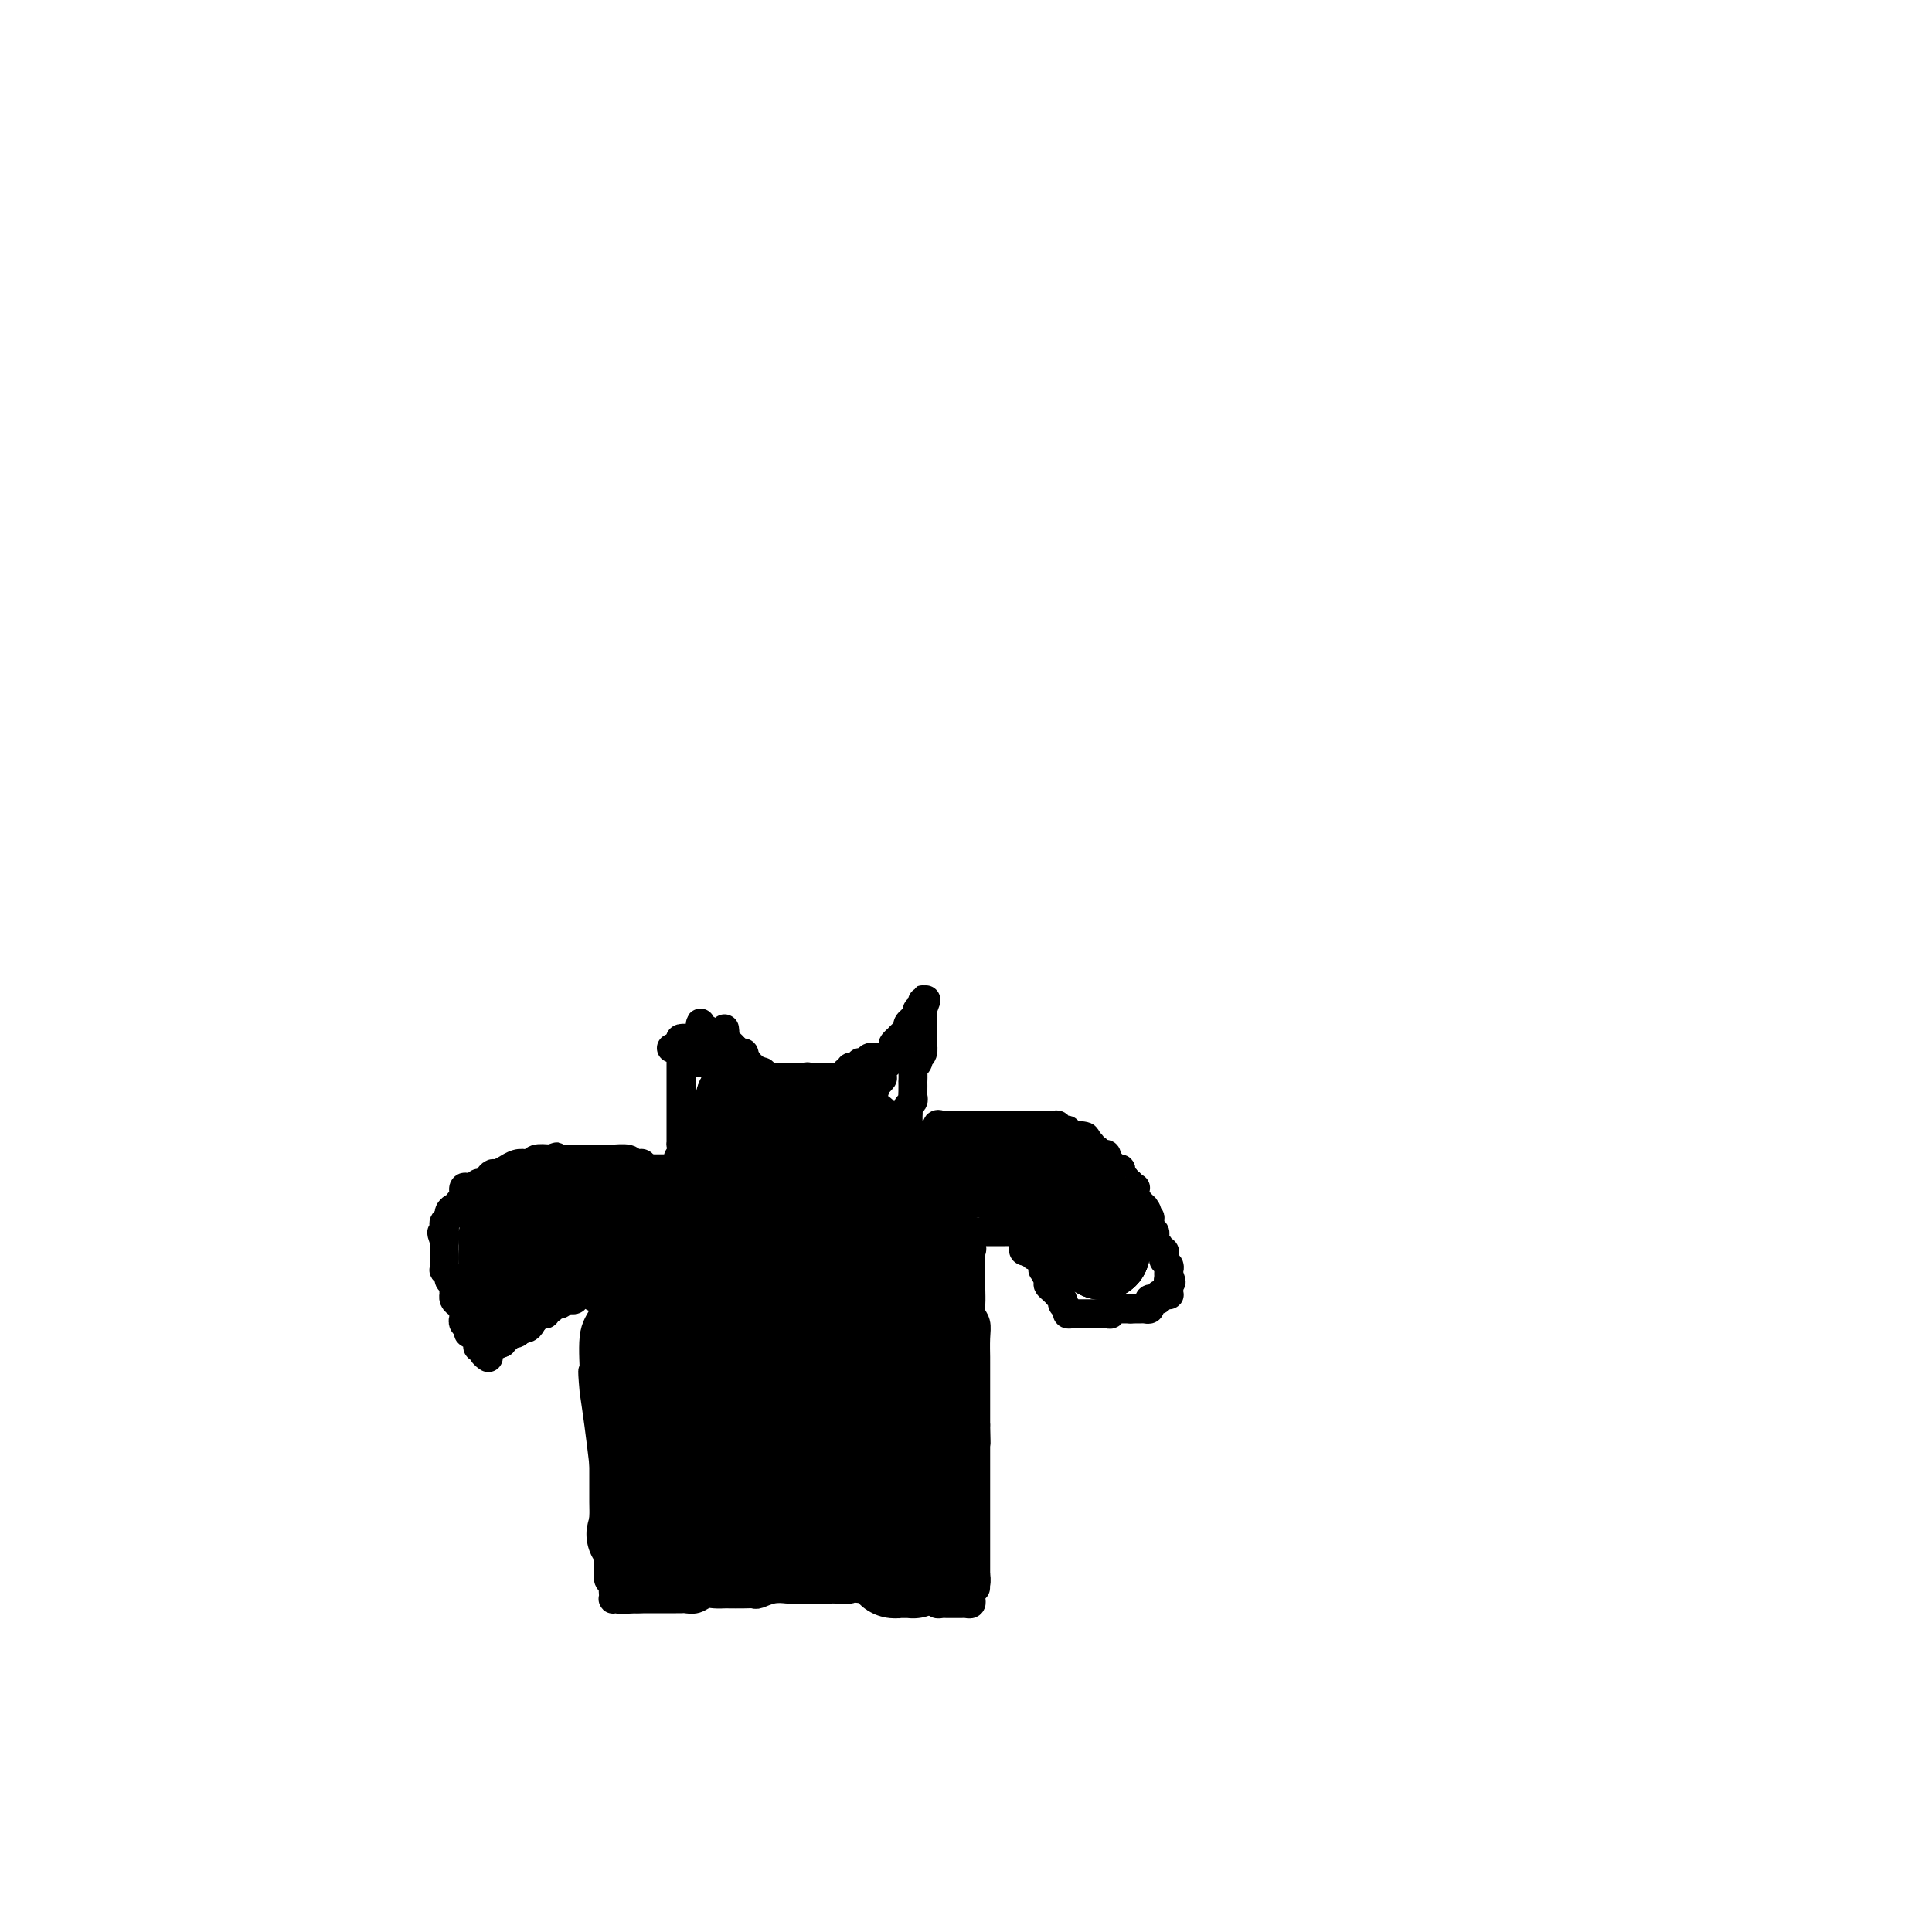 <svg viewBox='0 0 400 400' version='1.1' xmlns='http://www.w3.org/2000/svg' xmlns:xlink='http://www.w3.org/1999/xlink'><g fill='none' stroke='#000000' stroke-width='6' stroke-linecap='round' stroke-linejoin='round'><path d='M150,213c0.055,0.355 0.110,0.710 0,1c-0.110,0.290 -0.385,0.514 0,1c0.385,0.486 1.431,1.234 2,2c0.569,0.766 0.661,1.551 1,2c0.339,0.449 0.925,0.562 1,1c0.075,0.438 -0.361,1.200 0,2c0.361,0.800 1.520,1.639 2,2c0.480,0.361 0.280,0.246 1,1c0.720,0.754 2.360,2.377 4,4'/><path d='M161,229c1.945,2.637 1.309,1.228 1,1c-0.309,-0.228 -0.290,0.723 0,1c0.290,0.277 0.851,-0.122 1,0c0.149,0.122 -0.114,0.765 0,1c0.114,0.235 0.604,0.063 1,0c0.396,-0.063 0.698,-0.017 1,0c0.302,0.017 0.605,0.005 1,0c0.395,-0.005 0.883,-0.001 1,0c0.117,0.001 -0.136,0.000 0,0c0.136,-0.000 0.663,0.001 1,0c0.337,-0.001 0.486,-0.003 1,0c0.514,0.003 1.395,0.011 2,0c0.605,-0.011 0.935,-0.040 1,0c0.065,0.040 -0.136,0.150 0,0c0.136,-0.150 0.610,-0.561 1,-1c0.390,-0.439 0.696,-0.906 1,-1c0.304,-0.094 0.607,0.185 1,0c0.393,-0.185 0.875,-0.833 1,-1c0.125,-0.167 -0.106,0.149 0,0c0.106,-0.149 0.549,-0.762 1,-1c0.451,-0.238 0.908,-0.103 1,0c0.092,0.103 -0.182,0.172 0,0c0.182,-0.172 0.819,-0.586 1,-1c0.181,-0.414 -0.095,-0.828 0,-1c0.095,-0.172 0.561,-0.102 1,0c0.439,0.102 0.853,0.237 1,0c0.147,-0.237 0.029,-0.847 0,-1c-0.029,-0.153 0.031,0.151 0,0c-0.031,-0.151 -0.152,-0.757 0,-1c0.152,-0.243 0.576,-0.121 1,0'/><path d='M182,224c1.504,-1.354 0.263,-0.739 0,-1c-0.263,-0.261 0.452,-1.397 1,-2c0.548,-0.603 0.930,-0.672 1,-1c0.070,-0.328 -0.174,-0.915 0,-1c0.174,-0.085 0.764,0.332 1,0c0.236,-0.332 0.119,-1.412 0,-2c-0.119,-0.588 -0.238,-0.682 0,-1c0.238,-0.318 0.833,-0.858 1,-1c0.167,-0.142 -0.095,0.116 0,0c0.095,-0.116 0.546,-0.606 1,-1c0.454,-0.394 0.910,-0.693 1,-1c0.090,-0.307 -0.186,-0.621 0,-1c0.186,-0.379 0.833,-0.824 1,-1c0.167,-0.176 -0.148,-0.085 0,0c0.148,0.085 0.758,0.164 1,0c0.242,-0.164 0.118,-0.570 0,-1c-0.118,-0.430 -0.228,-0.883 0,-1c0.228,-0.117 0.793,0.103 1,0c0.207,-0.103 0.056,-0.528 0,-1c-0.056,-0.472 -0.016,-0.992 0,-1c0.016,-0.008 0.008,0.496 0,1'/><path d='M191,208c1.392,-2.297 0.373,-0.038 0,1c-0.373,1.038 -0.100,0.855 0,1c0.100,0.145 0.027,0.617 0,1c-0.027,0.383 -0.007,0.676 0,1c0.007,0.324 0.002,0.677 0,1c-0.002,0.323 0.001,0.615 0,1c-0.001,0.385 -0.004,0.864 0,1c0.004,0.136 0.015,-0.069 0,0c-0.015,0.069 -0.056,0.414 0,1c0.056,0.586 0.207,1.414 0,2c-0.207,0.586 -0.774,0.929 -1,1c-0.226,0.071 -0.113,-0.131 0,0c0.113,0.131 0.226,0.593 0,1c-0.226,0.407 -0.793,0.757 -1,1c-0.207,0.243 -0.056,0.380 0,1c0.056,0.620 0.016,1.724 0,2c-0.016,0.276 -0.008,-0.277 0,0c0.008,0.277 0.016,1.384 0,2c-0.016,0.616 -0.057,0.743 0,1c0.057,0.257 0.211,0.646 0,1c-0.211,0.354 -0.789,0.673 -1,1c-0.211,0.327 -0.057,0.660 0,1c0.057,0.340 0.015,0.685 0,1c-0.015,0.315 -0.004,0.600 0,1c0.004,0.400 0.001,0.915 0,1c-0.001,0.085 -0.000,-0.262 0,0c0.000,0.262 0.000,1.131 0,2'/><path d='M188,235c-0.464,4.337 -0.124,1.680 0,1c0.124,-0.680 0.033,0.617 0,1c-0.033,0.383 -0.009,-0.149 0,0c0.009,0.149 0.002,0.978 0,1c-0.002,0.022 0.002,-0.765 0,-1c-0.002,-0.235 -0.011,0.081 0,0c0.011,-0.081 0.041,-0.560 0,-1c-0.041,-0.440 -0.155,-0.840 0,-1c0.155,-0.160 0.577,-0.080 1,0'/><path d='M189,235c0.396,-0.463 0.884,-0.122 1,0c0.116,0.122 -0.142,0.025 0,0c0.142,-0.025 0.682,0.021 1,0c0.318,-0.021 0.414,-0.111 1,0c0.586,0.111 1.662,0.422 2,0c0.338,-0.422 -0.063,-1.577 0,-2c0.063,-0.423 0.590,-0.113 1,0c0.410,0.113 0.704,0.030 1,0c0.296,-0.030 0.594,-0.008 1,0c0.406,0.008 0.922,0.002 1,0c0.078,-0.002 -0.280,-0.001 0,0c0.280,0.001 1.197,0.000 2,0c0.803,-0.000 1.492,-0.000 2,0c0.508,0.000 0.835,0.000 1,0c0.165,-0.000 0.166,-0.000 1,0c0.834,0.000 2.500,0.000 3,0c0.500,-0.000 -0.165,0.000 0,0c0.165,-0.000 1.161,-0.000 2,0c0.839,0.000 1.521,0.000 2,0c0.479,-0.000 0.753,-0.000 1,0c0.247,0.000 0.465,0.000 1,0c0.535,-0.000 1.386,-0.001 2,0c0.614,0.001 0.990,0.004 1,0c0.010,-0.004 -0.347,-0.016 0,0c0.347,0.016 1.399,0.061 2,0c0.601,-0.061 0.752,-0.226 1,0c0.248,0.226 0.592,0.844 1,1c0.408,0.156 0.879,-0.150 1,0c0.121,0.150 -0.108,0.757 0,1c0.108,0.243 0.554,0.121 1,0'/><path d='M222,235c5.211,0.242 1.740,0.848 1,1c-0.740,0.152 1.251,-0.151 2,0c0.749,0.151 0.256,0.757 0,1c-0.256,0.243 -0.276,0.122 0,0c0.276,-0.122 0.848,-0.244 1,0c0.152,0.244 -0.117,0.853 0,1c0.117,0.147 0.619,-0.167 1,0c0.381,0.167 0.642,0.815 1,1c0.358,0.185 0.814,-0.094 1,0c0.186,0.094 0.102,0.560 0,1c-0.102,0.440 -0.221,0.854 0,1c0.221,0.146 0.781,0.024 1,0c0.219,-0.024 0.098,0.049 0,0c-0.098,-0.049 -0.171,-0.219 0,0c0.171,0.219 0.586,0.828 1,1c0.414,0.172 0.828,-0.094 1,0c0.172,0.094 0.103,0.546 0,1c-0.103,0.454 -0.239,0.910 0,1c0.239,0.090 0.852,-0.186 1,0c0.148,0.186 -0.171,0.834 0,1c0.171,0.166 0.831,-0.149 1,0c0.169,0.149 -0.152,0.761 0,1c0.152,0.239 0.776,0.106 1,0c0.224,-0.106 0.046,-0.183 0,0c-0.046,0.183 0.039,0.626 0,1c-0.039,0.374 -0.203,0.678 0,1c0.203,0.322 0.772,0.664 1,1c0.228,0.336 0.114,0.668 0,1'/><path d='M236,250c2.388,2.277 1.358,0.468 1,0c-0.358,-0.468 -0.043,0.404 0,1c0.043,0.596 -0.186,0.916 0,1c0.186,0.084 0.785,-0.069 1,0c0.215,0.069 0.044,0.361 0,1c-0.044,0.639 0.040,1.624 0,2c-0.040,0.376 -0.203,0.142 0,0c0.203,-0.142 0.771,-0.192 1,0c0.229,0.192 0.118,0.625 0,1c-0.118,0.375 -0.241,0.692 0,1c0.241,0.308 0.848,0.607 1,1c0.152,0.393 -0.152,0.879 0,1c0.152,0.121 0.759,-0.122 1,0c0.241,0.122 0.117,0.610 0,1c-0.117,0.390 -0.227,0.682 0,1c0.227,0.318 0.792,0.663 1,1c0.208,0.337 0.059,0.668 0,1c-0.059,0.332 -0.030,0.666 0,1'/><path d='M242,264c0.928,2.343 0.249,1.202 0,1c-0.249,-0.202 -0.070,0.535 0,1c0.070,0.465 0.029,0.660 0,1c-0.029,0.340 -0.045,0.827 0,1c0.045,0.173 0.153,0.032 0,0c-0.153,-0.032 -0.567,0.043 -1,0c-0.433,-0.043 -0.887,-0.205 -1,0c-0.113,0.205 0.114,0.777 0,1c-0.114,0.223 -0.569,0.098 -1,0c-0.431,-0.098 -0.836,-0.170 -1,0c-0.164,0.170 -0.085,0.581 0,1c0.085,0.419 0.177,0.844 0,1c-0.177,0.156 -0.622,0.042 -1,0c-0.378,-0.042 -0.689,-0.011 -1,0c-0.311,0.011 -0.622,0.003 -1,0c-0.378,-0.003 -0.822,-0.001 -1,0c-0.178,0.001 -0.089,0.000 0,0'/><path d='M234,271c-0.796,0.001 -0.787,0.004 -1,0c-0.213,-0.004 -0.647,-0.015 -1,0c-0.353,0.015 -0.623,0.057 -1,0c-0.377,-0.057 -0.860,-0.211 -1,0c-0.140,0.211 0.065,0.789 0,1c-0.065,0.211 -0.399,0.057 -1,0c-0.601,-0.057 -1.471,-0.015 -2,0c-0.529,0.015 -0.719,0.004 -1,0c-0.281,-0.004 -0.654,-0.000 -1,0c-0.346,0.000 -0.666,-0.003 -1,0c-0.334,0.003 -0.682,0.012 -1,0c-0.318,-0.012 -0.606,-0.044 -1,0c-0.394,0.044 -0.894,0.166 -1,0c-0.106,-0.166 0.183,-0.618 0,-1c-0.183,-0.382 -0.836,-0.694 -1,-1c-0.164,-0.306 0.162,-0.607 0,-1c-0.162,-0.393 -0.813,-0.877 -1,-1c-0.187,-0.123 0.090,0.117 0,0c-0.090,-0.117 -0.546,-0.591 -1,-1c-0.454,-0.409 -0.907,-0.754 -1,-1c-0.093,-0.246 0.172,-0.394 0,-1c-0.172,-0.606 -0.781,-1.669 -1,-2c-0.219,-0.331 -0.048,0.069 0,0c0.048,-0.069 -0.028,-0.606 0,-1c0.028,-0.394 0.162,-0.645 0,-1c-0.162,-0.355 -0.618,-0.816 -1,-1c-0.382,-0.184 -0.691,-0.092 -1,0'/><path d='M214,260c-1.018,-2.084 -0.062,-1.293 0,-1c0.062,0.293 -0.768,0.090 -1,0c-0.232,-0.090 0.135,-0.067 0,0c-0.135,0.067 -0.772,0.177 -1,0c-0.228,-0.177 -0.046,-0.640 0,-1c0.046,-0.360 -0.043,-0.618 0,-1c0.043,-0.382 0.219,-0.887 0,-1c-0.219,-0.113 -0.832,0.166 -1,0c-0.168,-0.166 0.109,-0.776 0,-1c-0.109,-0.224 -0.603,-0.060 -1,0c-0.397,0.060 -0.698,0.016 -1,0c-0.302,-0.016 -0.606,-0.004 -1,0c-0.394,0.004 -0.879,0.001 -1,0c-0.121,-0.001 0.121,-0.000 0,0c-0.121,0.000 -0.606,0.000 -1,0c-0.394,-0.000 -0.697,0.000 -1,0c-0.303,-0.000 -0.607,-0.001 -1,0c-0.393,0.001 -0.876,0.003 -1,0c-0.124,-0.003 0.111,-0.011 0,0c-0.111,0.011 -0.568,0.041 -1,0c-0.432,-0.041 -0.838,-0.155 -1,0c-0.162,0.155 -0.081,0.577 0,1'/><path d='M201,256c-1.547,0.544 -0.415,1.402 0,2c0.415,0.598 0.111,0.934 0,1c-0.111,0.066 -0.030,-0.137 0,0c0.030,0.137 0.008,0.614 0,1c-0.008,0.386 -0.002,0.681 0,1c0.002,0.319 0.001,0.663 0,1c-0.001,0.337 -0.000,0.666 0,1c0.000,0.334 0.000,0.674 0,1c-0.000,0.326 -0.001,0.640 0,1c0.001,0.360 0.004,0.768 0,1c-0.004,0.232 -0.015,0.290 0,1c0.015,0.710 0.057,2.072 0,3c-0.057,0.928 -0.211,1.423 0,2c0.211,0.577 0.789,1.236 1,2c0.211,0.764 0.057,1.634 0,3c-0.057,1.366 -0.015,3.230 0,4c0.015,0.770 0.004,0.447 0,1c-0.004,0.553 -0.001,1.982 0,3c0.001,1.018 0.000,1.624 0,2c-0.000,0.376 -0.000,0.521 0,1c0.000,0.479 0.000,1.293 0,2c-0.000,0.707 -0.000,1.306 0,2c0.000,0.694 0.000,1.484 0,2c-0.000,0.516 -0.000,0.758 0,1'/><path d='M202,295c0.155,6.440 0.041,3.038 0,2c-0.041,-1.038 -0.011,0.286 0,1c0.011,0.714 0.003,0.816 0,1c-0.003,0.184 -0.001,0.448 0,1c0.001,0.552 0.000,1.390 0,2c-0.000,0.610 -0.000,0.990 0,1c0.000,0.010 0.000,-0.352 0,0c-0.000,0.352 -0.000,1.418 0,2c0.000,0.582 0.000,0.681 0,1c-0.000,0.319 -0.000,0.859 0,1c0.000,0.141 0.000,-0.117 0,0c-0.000,0.117 -0.000,0.609 0,1c0.000,0.391 0.000,0.682 0,1c-0.000,0.318 -0.000,0.663 0,1c0.000,0.337 0.000,0.667 0,1c-0.000,0.333 -0.000,0.668 0,1c0.000,0.332 0.000,0.662 0,1c-0.000,0.338 -0.000,0.686 0,1c0.000,0.314 0.000,0.595 0,1c-0.000,0.405 -0.000,0.936 0,1c0.000,0.064 0.000,-0.337 0,0c-0.000,0.337 -0.000,1.414 0,2c0.000,0.586 0.000,0.682 0,1c0.000,0.318 -0.000,0.857 0,1c0.000,0.143 0.000,-0.112 0,0c0.000,0.112 -0.000,0.590 0,1c0.000,0.410 0.000,0.754 0,1c0.000,0.246 -0.000,0.396 0,1c0.000,0.604 0.000,1.663 0,2c0.000,0.337 -0.000,-0.046 0,0c0.000,0.046 0.000,0.523 0,1'/><path d='M202,326c-0.016,4.979 -0.057,1.926 0,1c0.057,-0.926 0.211,0.277 0,1c-0.211,0.723 -0.788,0.968 -1,1c-0.212,0.032 -0.060,-0.149 0,0c0.060,0.149 0.027,0.628 0,1c-0.027,0.372 -0.050,0.635 0,1c0.050,0.365 0.172,0.830 0,1c-0.172,0.170 -0.637,0.046 -1,0c-0.363,-0.046 -0.622,-0.012 -1,0c-0.378,0.012 -0.875,0.003 -1,0c-0.125,-0.003 0.120,-0.000 0,0c-0.120,0.000 -0.606,-0.003 -1,0c-0.394,0.003 -0.697,0.012 -1,0c-0.303,-0.012 -0.606,-0.045 -1,0c-0.394,0.045 -0.879,0.170 -1,0c-0.121,-0.170 0.122,-0.633 -1,-1c-1.122,-0.367 -3.610,-0.637 -5,-1c-1.390,-0.363 -1.683,-0.818 -3,-1c-1.317,-0.182 -3.659,-0.091 -6,0'/><path d='M179,329c-3.914,-0.464 -2.698,-0.124 -3,0c-0.302,0.124 -2.121,0.033 -3,0c-0.879,-0.033 -0.818,-0.009 -1,0c-0.182,0.009 -0.609,0.002 -1,0c-0.391,-0.002 -0.748,-0.001 -1,0c-0.252,0.001 -0.400,0.000 -1,0c-0.600,-0.000 -1.651,0.000 -2,0c-0.349,-0.000 0.003,-0.001 0,0c-0.003,0.001 -0.362,0.004 -1,0c-0.638,-0.004 -1.557,-0.015 -2,0c-0.443,0.015 -0.411,0.057 -1,0c-0.589,-0.057 -1.801,-0.211 -3,0c-1.199,0.211 -2.386,0.789 -3,1c-0.614,0.211 -0.654,0.057 -1,0c-0.346,-0.057 -0.999,-0.016 -2,0c-1.001,0.016 -2.351,0.008 -3,0c-0.649,-0.008 -0.597,-0.016 -1,0c-0.403,0.016 -1.260,0.057 -2,0c-0.740,-0.057 -1.364,-0.211 -2,0c-0.636,0.211 -1.284,0.789 -2,1c-0.716,0.211 -1.501,0.057 -2,0c-0.499,-0.057 -0.711,-0.015 -1,0c-0.289,0.015 -0.656,0.004 -1,0c-0.344,-0.004 -0.665,-0.001 -1,0c-0.335,0.001 -0.685,0.000 -1,0c-0.315,-0.000 -0.595,-0.000 -1,0c-0.405,0.000 -0.934,0.000 -1,0c-0.066,-0.000 0.333,-0.000 0,0c-0.333,0.000 -1.397,0.000 -2,0c-0.603,-0.000 -0.744,-0.000 -1,0c-0.256,0.000 -0.628,0.000 -1,0'/><path d='M132,331c-7.223,0.309 -1.780,0.083 0,0c1.780,-0.083 -0.101,-0.022 -1,0c-0.899,0.022 -0.815,0.007 -1,0c-0.185,-0.007 -0.638,-0.005 -1,0c-0.362,0.005 -0.633,0.012 -1,0c-0.367,-0.012 -0.829,-0.045 -1,0c-0.171,0.045 -0.050,0.168 0,0c0.050,-0.168 0.027,-0.626 0,-1c-0.027,-0.374 -0.060,-0.663 0,-1c0.060,-0.337 0.212,-0.723 0,-1c-0.212,-0.277 -0.789,-0.446 -1,-1c-0.211,-0.554 -0.055,-1.492 0,-2c0.055,-0.508 0.011,-0.585 0,-1c-0.011,-0.415 0.011,-1.168 0,-2c-0.011,-0.832 -0.056,-1.741 0,-2c0.056,-0.259 0.211,0.133 0,0c-0.211,-0.133 -0.789,-0.792 -1,-2c-0.211,-1.208 -0.057,-2.965 0,-4c0.057,-1.035 0.015,-1.349 0,-3c-0.015,-1.651 -0.004,-4.638 0,-6c0.004,-1.362 0.001,-1.097 0,-2c-0.001,-0.903 -0.000,-2.972 0,-4c0.000,-1.028 0.000,-1.014 0,-1'/><path d='M125,298c-0.155,-4.571 -0.041,-2.499 0,-2c0.041,0.499 0.011,-0.576 0,-2c-0.011,-1.424 -0.003,-3.197 0,-4c0.003,-0.803 0.001,-0.638 0,-1c-0.001,-0.362 -0.000,-1.253 0,-2c0.000,-0.747 0.000,-1.352 0,-2c-0.000,-0.648 -0.000,-1.339 0,-2c0.000,-0.661 0.000,-1.291 0,-2c-0.000,-0.709 -0.000,-1.496 0,-2c0.000,-0.504 0.000,-0.727 0,-1c-0.000,-0.273 -0.000,-0.598 0,-1c0.000,-0.402 0.000,-0.881 0,-1c-0.000,-0.119 -0.000,0.122 0,0c0.000,-0.122 0.000,-0.606 0,-1c-0.000,-0.394 -0.000,-0.697 0,-1c0.000,-0.303 0.000,-0.606 0,-1c-0.000,-0.394 -0.000,-0.879 0,-1c0.000,-0.121 0.001,0.122 0,0c-0.001,-0.122 -0.003,-0.607 0,-1c0.003,-0.393 0.011,-0.693 0,-1c-0.011,-0.307 -0.041,-0.621 0,-1c0.041,-0.379 0.155,-0.823 0,-1c-0.155,-0.177 -0.577,-0.089 -1,0'/><path d='M124,268c-0.390,-4.640 -0.864,-1.240 -1,0c-0.136,1.240 0.066,0.318 0,0c-0.066,-0.318 -0.399,-0.034 -1,0c-0.601,0.034 -1.470,-0.183 -2,0c-0.530,0.183 -0.719,0.766 -1,1c-0.281,0.234 -0.652,0.119 -1,0c-0.348,-0.119 -0.672,-0.243 -1,0c-0.328,0.243 -0.662,0.854 -1,1c-0.338,0.146 -0.682,-0.171 -1,0c-0.318,0.171 -0.610,0.831 -1,1c-0.390,0.169 -0.879,-0.152 -1,0c-0.121,0.152 0.125,0.777 0,1c-0.125,0.223 -0.622,0.045 -1,0c-0.378,-0.045 -0.636,0.043 -1,0c-0.364,-0.043 -0.832,-0.218 -1,0c-0.168,0.218 -0.034,0.828 0,1c0.034,0.172 -0.032,-0.094 0,0c0.032,0.094 0.162,0.547 0,1c-0.162,0.453 -0.617,0.906 -1,1c-0.383,0.094 -0.695,-0.171 -1,0c-0.305,0.171 -0.604,0.777 -1,1c-0.396,0.223 -0.890,0.064 -1,0c-0.110,-0.064 0.163,-0.032 0,0c-0.163,0.032 -0.762,0.064 -1,0c-0.238,-0.064 -0.115,-0.223 0,0c0.115,0.223 0.223,0.829 0,1c-0.223,0.171 -0.778,-0.094 -1,0c-0.222,0.094 -0.111,0.547 0,1'/><path d='M104,278c-3.276,1.483 -1.466,0.191 -1,0c0.466,-0.191 -0.411,0.719 -1,1c-0.589,0.281 -0.890,-0.069 -1,0c-0.110,0.069 -0.028,0.555 0,1c0.028,0.445 0.004,0.849 0,1c-0.004,0.151 0.014,0.051 0,0c-0.014,-0.051 -0.060,-0.051 0,0c0.060,0.051 0.226,0.154 0,0c-0.226,-0.154 -0.845,-0.566 -1,-1c-0.155,-0.434 0.155,-0.890 0,-1c-0.155,-0.110 -0.773,0.125 -1,0c-0.227,-0.125 -0.061,-0.611 0,-1c0.061,-0.389 0.017,-0.683 0,-1c-0.017,-0.317 -0.009,-0.659 0,-1'/><path d='M99,276c-0.935,-0.323 -0.772,-0.129 -1,0c-0.228,0.129 -0.846,0.193 -1,0c-0.154,-0.193 0.155,-0.644 0,-1c-0.155,-0.356 -0.774,-0.616 -1,-1c-0.226,-0.384 -0.060,-0.890 0,-1c0.060,-0.110 0.013,0.178 0,0c-0.013,-0.178 0.007,-0.821 0,-1c-0.007,-0.179 -0.040,0.106 0,0c0.040,-0.106 0.154,-0.602 0,-1c-0.154,-0.398 -0.578,-0.698 -1,-1c-0.422,-0.302 -0.844,-0.606 -1,-1c-0.156,-0.394 -0.046,-0.879 0,-1c0.046,-0.121 0.027,0.123 0,0c-0.027,-0.123 -0.064,-0.611 0,-1c0.064,-0.389 0.227,-0.678 0,-1c-0.227,-0.322 -0.846,-0.678 -1,-1c-0.154,-0.322 0.155,-0.611 0,-1c-0.155,-0.389 -0.774,-0.877 -1,-1c-0.226,-0.123 -0.061,0.121 0,0c0.061,-0.121 0.016,-0.606 0,-1c-0.016,-0.394 -0.004,-0.697 0,-1c0.004,-0.303 0.001,-0.606 0,-1c-0.001,-0.394 -0.000,-0.879 0,-1c0.000,-0.121 0.000,0.121 0,0c-0.000,-0.121 -0.000,-0.606 0,-1c0.000,-0.394 0.000,-0.697 0,-1'/><path d='M92,257c-1.083,-3.102 -0.291,-1.356 0,-1c0.291,0.356 0.082,-0.678 0,-1c-0.082,-0.322 -0.037,0.069 0,0c0.037,-0.069 0.065,-0.597 0,-1c-0.065,-0.403 -0.224,-0.682 0,-1c0.224,-0.318 0.829,-0.677 1,-1c0.171,-0.323 -0.094,-0.610 0,-1c0.094,-0.390 0.546,-0.882 1,-1c0.454,-0.118 0.909,0.140 1,0c0.091,-0.140 -0.183,-0.677 0,-1c0.183,-0.323 0.823,-0.430 1,-1c0.177,-0.570 -0.107,-1.602 0,-2c0.107,-0.398 0.606,-0.162 1,0c0.394,0.162 0.683,0.250 1,0c0.317,-0.250 0.661,-0.836 1,-1c0.339,-0.164 0.673,0.096 1,0c0.327,-0.096 0.646,-0.546 1,-1c0.354,-0.454 0.742,-0.910 1,-1c0.258,-0.090 0.387,0.186 1,0c0.613,-0.186 1.709,-0.833 2,-1c0.291,-0.167 -0.222,0.148 0,0c0.222,-0.148 1.178,-0.758 2,-1c0.822,-0.242 1.509,-0.116 2,0c0.491,0.116 0.786,0.224 1,0c0.214,-0.224 0.347,-0.778 1,-1c0.653,-0.222 1.827,-0.111 3,0'/><path d='M114,240c2.699,-0.928 0.446,-0.249 0,0c-0.446,0.249 0.913,0.067 2,0c1.087,-0.067 1.901,-0.018 2,0c0.099,0.018 -0.518,0.005 0,0c0.518,-0.005 2.172,-0.001 3,0c0.828,0.001 0.832,0.001 1,0c0.168,-0.001 0.500,-0.001 1,0c0.500,0.001 1.166,0.004 2,0c0.834,-0.004 1.834,-0.015 2,0c0.166,0.015 -0.501,0.055 0,0c0.501,-0.055 2.171,-0.207 3,0c0.829,0.207 0.817,0.772 1,1c0.183,0.228 0.561,0.117 1,0c0.439,-0.117 0.940,-0.242 1,0c0.060,0.242 -0.321,0.849 0,1c0.321,0.151 1.343,-0.156 2,0c0.657,0.156 0.950,0.774 1,1c0.050,0.226 -0.141,0.061 0,0c0.141,-0.061 0.616,-0.016 1,0c0.384,0.016 0.677,0.005 1,0c0.323,-0.005 0.675,-0.004 1,0c0.325,0.004 0.623,0.011 1,0c0.377,-0.011 0.833,-0.042 1,0c0.167,0.042 0.045,0.156 0,0c-0.045,-0.156 -0.012,-0.580 0,-1c0.012,-0.420 0.003,-0.834 0,-1c-0.003,-0.166 -0.002,-0.083 0,0'/><path d='M141,241c4.177,-0.044 1.119,-0.655 0,-1c-1.119,-0.345 -0.300,-0.425 0,-1c0.300,-0.575 0.080,-1.647 0,-2c-0.080,-0.353 -0.022,0.011 0,0c0.022,-0.011 0.006,-0.398 0,-1c-0.006,-0.602 -0.002,-1.418 0,-2c0.002,-0.582 0.000,-0.929 0,-1c-0.000,-0.071 -0.000,0.136 0,0c0.000,-0.136 0.000,-0.614 0,-1c-0.000,-0.386 -0.000,-0.681 0,-1c0.000,-0.319 0.000,-0.663 0,-1c-0.000,-0.337 -0.000,-0.667 0,-1c0.000,-0.333 0.000,-0.668 0,-1c-0.000,-0.332 -0.000,-0.663 0,-1c0.000,-0.337 0.000,-0.682 0,-1c-0.000,-0.318 -0.000,-0.609 0,-1c0.000,-0.391 0.000,-0.882 0,-1c-0.000,-0.118 -0.000,0.136 0,0c0.000,-0.136 0.000,-0.663 0,-1c-0.000,-0.337 -0.000,-0.485 0,-1c0.000,-0.515 0.000,-1.396 0,-2c-0.000,-0.604 -0.000,-0.932 0,-1c0.000,-0.068 0.000,0.123 0,0c-0.000,-0.123 -0.000,-0.562 0,-1'/><path d='M141,218c-0.008,-3.740 -0.028,-1.591 0,-1c0.028,0.591 0.102,-0.378 0,-1c-0.102,-0.622 -0.382,-0.899 0,-1c0.382,-0.101 1.426,-0.027 2,0c0.574,0.027 0.679,0.007 1,0c0.321,-0.007 0.859,-0.002 1,0c0.141,0.002 -0.116,0.001 0,0c0.116,-0.001 0.605,-0.000 1,0c0.395,0.000 0.698,0.000 1,0'/><path d='M147,215c1.109,-0.004 0.883,-0.015 1,0c0.117,0.015 0.578,0.056 1,0c0.422,-0.056 0.806,-0.207 1,0c0.194,0.207 0.198,0.774 0,1c-0.198,0.226 -0.599,0.113 -1,0'/><path d='M149,216c0.132,0.155 -0.539,0.043 -1,0c-0.461,-0.043 -0.712,-0.015 -1,0c-0.288,0.015 -0.613,0.018 -1,0c-0.387,-0.018 -0.836,-0.056 -1,0c-0.164,0.056 -0.044,0.207 0,0c0.044,-0.207 0.013,-0.774 0,-1c-0.013,-0.226 -0.006,-0.113 0,0'/><path d='M145,215c-0.619,-0.336 -0.167,-0.674 0,-1c0.167,-0.326 0.047,-0.638 0,-1c-0.047,-0.362 -0.023,-0.774 0,-1c0.023,-0.226 0.044,-0.267 0,0c-0.044,0.267 -0.152,0.842 0,1c0.152,0.158 0.566,-0.102 1,0c0.434,0.102 0.890,0.566 1,1c0.110,0.434 -0.125,0.838 0,1c0.125,0.162 0.611,0.082 1,0c0.389,-0.082 0.683,-0.166 1,0c0.317,0.166 0.659,0.583 1,1'/><path d='M150,216c0.791,0.780 0.267,0.731 0,1c-0.267,0.269 -0.279,0.857 0,1c0.279,0.143 0.849,-0.158 1,0c0.151,0.158 -0.117,0.774 0,1c0.117,0.226 0.620,0.062 1,0c0.380,-0.062 0.639,-0.021 1,0c0.361,0.021 0.826,0.021 1,0c0.174,-0.021 0.058,-0.062 0,0c-0.058,0.062 -0.057,0.228 0,0c0.057,-0.228 0.170,-0.850 0,-1c-0.170,-0.150 -0.624,0.171 -1,0c-0.376,-0.171 -0.674,-0.834 -1,-1c-0.326,-0.166 -0.678,0.166 -1,0c-0.322,-0.166 -0.612,-0.829 -1,-1c-0.388,-0.171 -0.872,0.150 -1,0c-0.128,-0.150 0.100,-0.772 0,-1c-0.100,-0.228 -0.527,-0.061 -1,0c-0.473,0.061 -0.992,0.018 -1,0c-0.008,-0.018 0.496,-0.009 1,0'/><path d='M148,215c-0.761,-0.683 0.335,-0.389 1,0c0.665,0.389 0.899,0.874 1,1c0.101,0.126 0.068,-0.106 0,0c-0.068,0.106 -0.172,0.550 0,1c0.172,0.450 0.621,0.904 1,1c0.379,0.096 0.689,-0.168 1,0c0.311,0.168 0.622,0.766 1,1c0.378,0.234 0.822,0.104 1,0c0.178,-0.104 0.089,-0.183 0,0c-0.089,0.183 -0.178,0.627 0,1c0.178,0.373 0.622,0.675 1,1c0.378,0.325 0.690,0.675 1,1c0.310,0.325 0.618,0.627 1,1c0.382,0.373 0.838,0.818 1,1c0.162,0.182 0.030,0.101 0,0c-0.030,-0.101 0.044,-0.223 0,0c-0.044,0.223 -0.204,0.791 0,1c0.204,0.209 0.773,0.060 1,0c0.227,-0.060 0.114,-0.030 0,0'/><path d='M182,219c0.000,0.000 -1.000,0.000 -1,0'/><path d='M181,219c-0.338,-0.065 -0.682,-0.227 -1,0c-0.318,0.227 -0.611,0.845 -1,1c-0.389,0.155 -0.875,-0.151 -1,0c-0.125,0.151 0.111,0.759 0,1c-0.111,0.241 -0.570,0.116 -1,0c-0.430,-0.116 -0.832,-0.224 -1,0c-0.168,0.224 -0.101,0.778 0,1c0.101,0.222 0.234,0.112 0,0c-0.234,-0.112 -0.837,-0.226 -1,0c-0.163,0.226 0.115,0.793 0,1c-0.115,0.207 -0.622,0.056 -1,0c-0.378,-0.056 -0.626,-0.015 -1,0c-0.374,0.015 -0.874,0.004 -1,0c-0.126,-0.004 0.121,-0.001 0,0c-0.121,0.001 -0.610,0.000 -1,0c-0.390,-0.000 -0.682,-0.000 -1,0c-0.318,0.000 -0.662,0.000 -1,0c-0.338,-0.000 -0.669,-0.000 -1,0'/><path d='M168,223c-2.250,0.619 -1.376,0.166 -1,0c0.376,-0.166 0.254,-0.044 0,0c-0.254,0.044 -0.642,0.012 -1,0c-0.358,-0.012 -0.688,-0.003 -1,0c-0.312,0.003 -0.608,0.001 -1,0c-0.392,-0.001 -0.882,-0.000 -1,0c-0.118,0.000 0.136,-0.000 0,0c-0.136,0.000 -0.664,0.001 -1,0c-0.336,-0.001 -0.482,-0.004 -1,0c-0.518,0.004 -1.410,0.015 -2,0c-0.590,-0.015 -0.880,-0.055 -1,0c-0.120,0.055 -0.069,0.207 0,0c0.069,-0.207 0.158,-0.772 0,-1c-0.158,-0.228 -0.563,-0.117 -1,0c-0.437,0.117 -0.906,0.241 -1,0c-0.094,-0.241 0.186,-0.849 0,-1c-0.186,-0.151 -0.837,0.153 -1,0c-0.163,-0.153 0.163,-0.763 0,-1c-0.163,-0.237 -0.813,-0.102 -1,0c-0.187,0.102 0.089,0.172 0,0c-0.089,-0.172 -0.545,-0.586 -1,-1'/><path d='M153,219c-2.469,-0.607 -1.142,-0.125 -1,0c0.142,0.125 -0.900,-0.107 -1,0c-0.100,0.107 0.743,0.553 1,1c0.257,0.447 -0.071,0.894 0,1c0.071,0.106 0.540,-0.129 1,0c0.460,0.129 0.911,0.622 1,1c0.089,0.378 -0.183,0.640 0,1c0.183,0.360 0.823,0.817 1,1c0.177,0.183 -0.107,0.092 0,0c0.107,-0.092 0.606,-0.183 1,0c0.394,0.183 0.683,0.641 1,1c0.317,0.359 0.662,0.618 1,1c0.338,0.382 0.668,0.886 1,1c0.332,0.114 0.666,-0.163 1,0c0.334,0.163 0.667,0.765 1,1c0.333,0.235 0.667,0.102 1,0c0.333,-0.102 0.667,-0.172 1,0c0.333,0.172 0.667,0.586 1,1'/><path d='M164,229c1.807,1.504 0.823,0.263 1,0c0.177,-0.263 1.515,0.451 2,1c0.485,0.549 0.119,0.932 0,1c-0.119,0.068 0.010,-0.178 0,0c-0.010,0.178 -0.158,0.780 0,1c0.158,0.220 0.621,0.059 1,0c0.379,-0.059 0.675,-0.016 1,0c0.325,0.016 0.679,0.004 1,0c0.321,-0.004 0.611,-0.001 1,0c0.389,0.001 0.879,0.001 1,0c0.121,-0.001 -0.126,-0.003 0,0c0.126,0.003 0.626,0.011 1,0c0.374,-0.011 0.622,-0.040 1,0c0.378,0.040 0.885,0.150 1,0c0.115,-0.150 -0.161,-0.561 0,-1c0.161,-0.439 0.760,-0.906 1,-1c0.240,-0.094 0.121,0.185 0,0c-0.121,-0.185 -0.242,-0.833 0,-1c0.242,-0.167 0.849,0.149 1,0c0.151,-0.149 -0.155,-0.762 0,-1c0.155,-0.238 0.771,-0.103 1,0c0.229,0.103 0.072,0.172 0,0c-0.072,-0.172 -0.058,-0.585 0,-1c0.058,-0.415 0.159,-0.833 0,-1c-0.159,-0.167 -0.580,-0.084 -1,0'/><path d='M177,226c0.054,-0.928 -0.813,-0.249 -1,0c-0.187,0.249 0.304,0.067 0,0c-0.304,-0.067 -1.404,-0.018 -2,0c-0.596,0.018 -0.688,0.005 -1,0c-0.312,-0.005 -0.843,-0.001 -1,0c-0.157,0.001 0.059,0.000 0,0c-0.059,-0.000 -0.393,-0.000 -1,0c-0.607,0.000 -1.486,0.000 -2,0c-0.514,-0.000 -0.662,-0.000 -1,0c-0.338,0.000 -0.865,0.001 -1,0c-0.135,-0.001 0.122,-0.004 0,0c-0.122,0.004 -0.624,0.015 -1,0c-0.376,-0.015 -0.627,-0.056 -1,0c-0.373,0.056 -0.870,0.207 -1,0c-0.130,-0.207 0.106,-0.774 0,-1c-0.106,-0.226 -0.553,-0.113 -1,0'/><path d='M163,225c-2.114,-0.381 -0.399,-0.834 0,-1c0.399,-0.166 -0.519,-0.045 -1,0c-0.481,0.045 -0.524,0.013 -1,0c-0.476,-0.013 -1.384,-0.007 -2,0c-0.616,0.007 -0.938,0.016 -1,0c-0.062,-0.016 0.137,-0.057 0,0c-0.137,0.057 -0.610,0.211 -1,0c-0.390,-0.211 -0.696,-0.789 -1,-1c-0.304,-0.211 -0.606,-0.055 -1,0c-0.394,0.055 -0.879,0.011 -1,0c-0.121,-0.011 0.121,0.012 0,0c-0.121,-0.012 -0.606,-0.060 -1,0c-0.394,0.060 -0.698,0.227 -1,0c-0.302,-0.227 -0.601,-0.849 -1,-1c-0.399,-0.151 -0.898,0.170 -1,0c-0.102,-0.170 0.194,-0.830 0,-1c-0.194,-0.170 -0.878,0.151 -1,0c-0.122,-0.151 0.318,-0.772 0,-1c-0.318,-0.228 -1.393,-0.061 -2,0c-0.607,0.061 -0.745,0.018 -1,0c-0.255,-0.018 -0.628,-0.009 -1,0'/><path d='M145,220c-2.737,-1.001 -0.579,-1.004 0,-1c0.579,0.004 -0.419,0.016 -1,0c-0.581,-0.016 -0.743,-0.061 -1,0c-0.257,0.061 -0.607,0.226 -1,0c-0.393,-0.226 -0.827,-0.845 -1,-1c-0.173,-0.155 -0.085,0.155 0,0c0.085,-0.155 0.167,-0.773 0,-1c-0.167,-0.227 -0.583,-0.061 -1,0c-0.417,0.061 -0.833,0.017 -1,0c-0.167,-0.017 -0.083,-0.009 0,0'/><path d='M141,295c0.000,-1.047 0.000,-2.094 0,-3c-0.000,-0.906 -0.000,-1.669 0,-5c0.000,-3.331 0.000,-9.228 0,-13c-0.000,-3.772 -0.001,-5.417 0,-7c0.001,-1.583 0.004,-3.102 0,-4c-0.004,-0.898 -0.015,-1.174 0,-1c0.015,0.174 0.056,0.800 0,1c-0.056,0.200 -0.210,-0.024 0,1c0.210,1.024 0.785,3.297 1,5c0.215,1.703 0.072,2.837 0,5c-0.072,2.163 -0.072,5.357 0,7c0.072,1.643 0.215,1.737 0,4c-0.215,2.263 -0.789,6.697 -1,9c-0.211,2.303 -0.061,2.477 0,4c0.061,1.523 0.031,4.397 0,6c-0.031,1.603 -0.064,1.935 0,3c0.064,1.065 0.223,2.863 0,4c-0.223,1.137 -0.829,1.614 -1,2c-0.171,0.386 0.094,0.682 0,1c-0.094,0.318 -0.547,0.659 -1,1'/><path d='M139,315c-0.493,8.011 -0.724,2.039 -1,0c-0.276,-2.039 -0.596,-0.144 -1,0c-0.404,0.144 -0.893,-1.463 -1,-3c-0.107,-1.537 0.167,-3.005 0,-5c-0.167,-1.995 -0.777,-4.516 -1,-6c-0.223,-1.484 -0.060,-1.929 0,-4c0.060,-2.071 0.016,-5.767 0,-8c-0.016,-2.233 -0.005,-3.004 0,-6c0.005,-2.996 0.004,-8.219 0,-12c-0.004,-3.781 -0.012,-6.121 0,-8c0.012,-1.879 0.045,-3.298 0,-4c-0.045,-0.702 -0.166,-0.687 0,-1c0.166,-0.313 0.620,-0.955 1,0c0.380,0.955 0.687,3.508 1,5c0.313,1.492 0.634,1.925 1,4c0.366,2.075 0.779,5.793 1,8c0.221,2.207 0.252,2.903 0,5c-0.252,2.097 -0.785,5.596 -1,8c-0.215,2.404 -0.110,3.713 0,5c0.110,1.287 0.225,2.550 0,5c-0.225,2.450 -0.791,6.086 -1,8c-0.209,1.914 -0.060,2.107 0,3c0.060,0.893 0.030,2.485 0,3c-0.030,0.515 -0.060,-0.048 0,0c0.060,0.048 0.208,0.705 0,1c-0.208,0.295 -0.774,0.227 -1,0c-0.226,-0.227 -0.113,-0.614 0,-1'/><path d='M136,312c-0.338,4.855 0.316,-1.507 0,-5c-0.316,-3.493 -1.601,-4.119 -2,-6c-0.399,-1.881 0.089,-5.019 0,-7c-0.089,-1.981 -0.756,-2.806 -1,-4c-0.244,-1.194 -0.065,-2.755 0,-4c0.065,-1.245 0.018,-2.172 0,-3c-0.018,-0.828 -0.005,-1.558 0,-2c0.005,-0.442 0.002,-0.598 0,-1c-0.002,-0.402 -0.005,-1.052 0,-1c0.005,0.052 0.016,0.805 0,2c-0.016,1.195 -0.059,2.833 0,5c0.059,2.167 0.219,4.864 0,7c-0.219,2.136 -0.818,3.711 -1,5c-0.182,1.289 0.053,2.291 0,5c-0.053,2.709 -0.392,7.125 -1,10c-0.608,2.875 -1.483,4.211 -2,6c-0.517,1.789 -0.675,4.032 -1,5c-0.325,0.968 -0.818,0.660 -1,1c-0.182,0.340 -0.052,1.329 0,2c0.052,0.671 0.025,1.025 0,1c-0.025,-0.025 -0.048,-0.430 0,-1c0.048,-0.570 0.168,-1.305 0,-4c-0.168,-2.695 -0.622,-7.351 -1,-11c-0.378,-3.649 -0.679,-6.290 -1,-9c-0.321,-2.710 -0.663,-5.489 -1,-8c-0.337,-2.511 -0.668,-4.756 -1,-7'/><path d='M123,288c-0.595,-6.572 -0.082,-3.501 0,-4c0.082,-0.499 -0.266,-4.568 0,-7c0.266,-2.432 1.147,-3.226 2,-5c0.853,-1.774 1.679,-4.527 2,-6c0.321,-1.473 0.138,-1.667 0,-2c-0.138,-0.333 -0.229,-0.804 0,-1c0.229,-0.196 0.779,-0.115 1,0c0.221,0.115 0.112,0.266 0,1c-0.112,0.734 -0.226,2.052 0,3c0.226,0.948 0.793,1.525 1,2c0.207,0.475 0.055,0.847 0,2c-0.055,1.153 -0.015,3.085 0,4c0.015,0.915 0.003,0.811 0,2c-0.003,1.189 0.003,3.670 0,6c-0.003,2.330 -0.015,4.508 0,6c0.015,1.492 0.057,2.298 0,3c-0.057,0.702 -0.211,1.301 0,3c0.211,1.699 0.789,4.497 1,6c0.211,1.503 0.056,1.712 0,3c-0.056,1.288 -0.014,3.655 0,5c0.014,1.345 0.000,1.667 0,2c-0.000,0.333 0.014,0.678 0,1c-0.014,0.322 -0.055,0.622 0,1c0.055,0.378 0.207,0.832 0,1c-0.207,0.168 -0.773,0.048 -1,-1c-0.227,-1.048 -0.113,-3.024 0,-5'/><path d='M129,308c-0.608,-2.211 -1.627,-5.740 -2,-8c-0.373,-2.260 -0.101,-3.252 0,-5c0.101,-1.748 0.029,-4.251 0,-6c-0.029,-1.749 -0.015,-2.745 0,-4c0.015,-1.255 0.032,-2.770 0,-4c-0.032,-1.230 -0.113,-2.175 0,-3c0.113,-0.825 0.422,-1.531 1,-3c0.578,-1.469 1.427,-3.699 2,-5c0.573,-1.301 0.871,-1.671 1,-2c0.129,-0.329 0.090,-0.618 0,-1c-0.090,-0.382 -0.230,-0.856 0,-1c0.230,-0.144 0.831,0.043 1,0c0.169,-0.043 -0.095,-0.316 0,0c0.095,0.316 0.547,1.223 1,2c0.453,0.777 0.905,1.426 1,2c0.095,0.574 -0.167,1.074 0,2c0.167,0.926 0.763,2.277 1,4c0.237,1.723 0.116,3.818 0,5c-0.116,1.182 -0.227,1.450 0,3c0.227,1.550 0.793,4.380 1,6c0.207,1.620 0.054,2.030 0,4c-0.054,1.970 -0.011,5.501 0,7c0.011,1.499 -0.011,0.965 0,2c0.011,1.035 0.056,3.639 0,5c-0.056,1.361 -0.211,1.478 0,2c0.211,0.522 0.789,1.449 1,2c0.211,0.551 0.057,0.725 0,1c-0.057,0.275 -0.016,0.650 0,1c0.016,0.350 0.008,0.675 0,1'/><path d='M137,315c0.537,6.063 0.879,1.720 1,0c0.121,-1.720 0.022,-0.817 0,-2c-0.022,-1.183 0.035,-4.452 0,-6c-0.035,-1.548 -0.161,-1.374 0,-3c0.161,-1.626 0.610,-5.053 1,-7c0.390,-1.947 0.720,-2.415 1,-4c0.280,-1.585 0.508,-4.289 1,-6c0.492,-1.711 1.246,-2.430 2,-4c0.754,-1.570 1.507,-3.990 2,-6c0.493,-2.010 0.725,-3.608 1,-5c0.275,-1.392 0.595,-2.576 1,-4c0.405,-1.424 0.897,-3.088 1,-4c0.103,-0.912 -0.183,-1.073 0,-2c0.183,-0.927 0.834,-2.618 1,-3c0.166,-0.382 -0.152,0.547 0,1c0.152,0.453 0.773,0.429 1,1c0.227,0.571 0.061,1.735 0,3c-0.061,1.265 -0.015,2.629 0,4c0.015,1.371 0.001,2.747 0,4c-0.001,1.253 0.011,2.384 0,4c-0.011,1.616 -0.045,3.719 0,5c0.045,1.281 0.171,1.740 0,3c-0.171,1.260 -0.637,3.322 -1,5c-0.363,1.678 -0.622,2.972 -1,4c-0.378,1.028 -0.874,1.791 -1,3c-0.126,1.209 0.120,2.864 0,4c-0.120,1.136 -0.606,1.753 -1,2c-0.394,0.247 -0.697,0.123 -1,0'/><path d='M145,302c-0.773,3.056 -0.207,1.695 0,1c0.207,-0.695 0.055,-0.726 0,-1c-0.055,-0.274 -0.015,-0.792 0,-2c0.015,-1.208 0.003,-3.105 0,-6c-0.003,-2.895 0.002,-6.787 0,-9c-0.002,-2.213 -0.012,-2.747 0,-4c0.012,-1.253 0.045,-3.225 0,-6c-0.045,-2.775 -0.167,-6.354 0,-9c0.167,-2.646 0.623,-4.359 1,-7c0.377,-2.641 0.675,-6.209 1,-8c0.325,-1.791 0.675,-1.804 1,-3c0.325,-1.196 0.623,-3.574 1,-5c0.377,-1.426 0.832,-1.899 1,-2c0.168,-0.101 0.048,0.172 0,0c-0.048,-0.172 -0.026,-0.787 0,-1c0.026,-0.213 0.055,-0.024 0,0c-0.055,0.024 -0.196,-0.118 0,1c0.196,1.118 0.728,3.495 1,5c0.272,1.505 0.284,2.137 0,4c-0.284,1.863 -0.865,4.955 -1,7c-0.135,2.045 0.174,3.042 0,5c-0.174,1.958 -0.831,4.875 -1,6c-0.169,1.125 0.151,0.456 0,1c-0.151,0.544 -0.771,2.300 -1,3c-0.229,0.700 -0.065,0.343 0,0c0.065,-0.343 0.033,-0.671 0,-1'/><path d='M148,271c-0.309,4.326 -0.083,-0.358 0,-3c0.083,-2.642 0.023,-3.243 0,-6c-0.023,-2.757 -0.010,-7.672 0,-11c0.010,-3.328 0.017,-5.069 0,-6c-0.017,-0.931 -0.057,-1.051 0,-2c0.057,-0.949 0.210,-2.729 0,-4c-0.210,-1.271 -0.784,-2.035 -1,-3c-0.216,-0.965 -0.073,-2.130 0,-3c0.073,-0.870 0.076,-1.445 0,-2c-0.076,-0.555 -0.231,-1.088 0,-1c0.231,0.088 0.847,0.799 1,1c0.153,0.201 -0.156,-0.108 0,1c0.156,1.108 0.778,3.632 1,5c0.222,1.368 0.044,1.580 0,3c-0.044,1.420 0.044,4.048 0,6c-0.044,1.952 -0.222,3.229 0,6c0.222,2.771 0.843,7.037 1,10c0.157,2.963 -0.150,4.625 0,6c0.150,1.375 0.756,2.464 1,4c0.244,1.536 0.125,3.517 0,5c-0.125,1.483 -0.257,2.466 0,3c0.257,0.534 0.904,0.617 1,1c0.096,0.383 -0.359,1.065 0,1c0.359,-0.065 1.531,-0.876 2,-2c0.469,-1.124 0.234,-2.562 0,-4'/><path d='M154,276c0.585,-1.263 0.549,-2.419 1,-5c0.451,-2.581 1.390,-6.587 2,-9c0.610,-2.413 0.889,-3.235 1,-4c0.111,-0.765 0.052,-1.475 0,-2c-0.052,-0.525 -0.097,-0.865 0,-1c0.097,-0.135 0.338,-0.063 1,0c0.662,0.063 1.747,0.119 2,0c0.253,-0.119 -0.324,-0.412 0,1c0.324,1.412 1.551,4.531 2,7c0.449,2.469 0.120,4.289 0,7c-0.120,2.711 -0.032,6.312 0,9c0.032,2.688 0.009,4.462 0,7c-0.009,2.538 -0.002,5.840 0,8c0.002,2.160 0.001,3.178 0,4c-0.001,0.822 -0.000,1.449 0,2c0.000,0.551 0.001,1.027 0,1c-0.001,-0.027 -0.003,-0.559 0,-1c0.003,-0.441 0.011,-0.793 0,-4c-0.011,-3.207 -0.041,-9.269 0,-13c0.041,-3.731 0.155,-5.132 0,-7c-0.155,-1.868 -0.577,-4.204 -1,-9c-0.423,-4.796 -0.845,-12.053 -1,-17c-0.155,-4.947 -0.041,-7.584 0,-9c0.041,-1.416 0.011,-1.612 0,-2c-0.011,-0.388 -0.003,-0.968 0,-1c0.003,-0.032 0.002,0.484 0,1'/><path d='M161,239c-0.358,-9.513 -0.254,-2.296 0,1c0.254,3.296 0.656,2.670 1,3c0.344,0.330 0.629,1.614 1,3c0.371,1.386 0.828,2.872 1,4c0.172,1.128 0.061,1.899 0,4c-0.061,2.101 -0.070,5.533 0,7c0.070,1.467 0.219,0.967 0,1c-0.219,0.033 -0.805,0.597 -1,1c-0.195,0.403 0.001,0.644 0,1c-0.001,0.356 -0.200,0.827 -1,1c-0.800,0.173 -2.200,0.046 -3,0c-0.800,-0.046 -0.998,-0.012 -1,0c-0.002,0.012 0.192,0.003 0,0c-0.192,-0.003 -0.769,-0.001 -1,0c-0.231,0.001 -0.115,0.000 0,0'/></g>
<g fill='none' stroke='#000000' stroke-width='20' stroke-linecap='round' stroke-linejoin='round'><path d='M228,259c0.000,0.000 0.100,0.100 0.1,0.1'/><path d='M228,259c0.000,0.000 0.100,0.100 0.1,0.1'/><path d='M228.1,259.1c-0.169,-0.190 -0.640,-0.716 -1.1,-1.1c-0.460,-0.384 -0.908,-0.625 -1,-1c-0.092,-0.375 0.172,-0.884 0,-1c-0.172,-0.116 -0.781,0.162 -1,0c-0.219,-0.162 -0.049,-0.764 0,-1c0.049,-0.236 -0.025,-0.106 0,0c0.025,0.106 0.148,0.187 0,0c-0.148,-0.187 -0.565,-0.641 -1,-1c-0.435,-0.359 -0.886,-0.622 -1,-1c-0.114,-0.378 0.110,-0.871 0,-1c-0.110,-0.129 -0.554,0.106 -1,0c-0.446,-0.106 -0.894,-0.553 -1,-1c-0.106,-0.447 0.130,-0.894 0,-1c-0.130,-0.106 -0.626,0.130 -1,0c-0.374,-0.130 -0.626,-0.627 -1,-1c-0.374,-0.373 -0.871,-0.622 -1,-1c-0.129,-0.378 0.110,-0.885 0,-1c-0.110,-0.115 -0.568,0.162 -1,0c-0.432,-0.162 -0.838,-0.764 -1,-1c-0.162,-0.236 -0.081,-0.105 0,0c0.081,0.105 0.163,0.186 0,0c-0.163,-0.186 -0.569,-0.637 -1,-1c-0.431,-0.363 -0.885,-0.636 -1,-1c-0.115,-0.364 0.110,-0.818 0,-1c-0.110,-0.182 -0.555,-0.091 -1,0'/><path d='M213,243c-2.559,-2.507 -1.407,-0.724 -1,0c0.407,0.724 0.067,0.390 0,0c-0.067,-0.390 0.137,-0.837 0,-1c-0.137,-0.163 -0.615,-0.044 -1,0c-0.385,0.044 -0.677,0.012 -1,0c-0.323,-0.012 -0.678,-0.003 -1,0c-0.322,0.003 -0.611,0.001 -1,0c-0.389,-0.001 -0.877,-0.000 -1,0c-0.123,0.000 0.121,0.000 0,0c-0.121,-0.000 -0.606,-0.000 -1,0c-0.394,0.000 -0.697,0.000 -1,0c-0.303,-0.000 -0.606,-0.000 -1,0c-0.394,0.000 -0.879,0.000 -1,0c-0.121,-0.000 0.121,-0.000 0,0c-0.121,0.000 -0.606,0.000 -1,0c-0.394,-0.000 -0.697,-0.000 -1,0'/><path d='M201,242c-2.039,-0.155 -1.138,-0.041 -1,0c0.138,0.041 -0.488,0.011 -1,0c-0.512,-0.011 -0.910,-0.003 -1,0c-0.090,0.003 0.130,0.001 0,0c-0.130,-0.001 -0.608,-0.000 -1,0c-0.392,0.000 -0.697,-0.001 -1,0c-0.303,0.001 -0.603,0.003 -1,0c-0.397,-0.003 -0.890,-0.011 -1,0c-0.110,0.011 0.163,0.041 0,0c-0.163,-0.041 -0.762,-0.151 -1,0c-0.238,0.151 -0.117,0.565 0,1c0.117,0.435 0.228,0.890 0,1c-0.228,0.110 -0.797,-0.125 -1,0c-0.203,0.125 -0.040,0.611 0,1c0.040,0.389 -0.042,0.683 0,1c0.042,0.317 0.207,0.659 0,1c-0.207,0.341 -0.788,0.682 -1,1c-0.212,0.318 -0.057,0.613 0,1c0.057,0.387 0.015,0.867 0,1c-0.015,0.133 -0.004,-0.079 0,0c0.004,0.079 0.001,0.451 0,1c-0.001,0.549 -0.001,1.274 0,2'/><path d='M191,253c-0.536,1.556 -0.876,0.945 -1,1c-0.124,0.055 -0.033,0.775 0,1c0.033,0.225 0.009,-0.046 0,0c-0.009,0.046 -0.002,0.408 0,1c0.002,0.592 0.001,1.416 0,2c-0.001,0.584 -0.000,0.930 0,1c0.000,0.070 0.000,-0.137 0,0c-0.000,0.137 -0.000,0.617 0,1c0.000,0.383 0.000,0.670 0,1c-0.000,0.330 -0.000,0.705 0,1c0.000,0.295 0.000,0.512 0,1c-0.000,0.488 -0.000,1.247 0,2c0.000,0.753 0.000,1.498 0,2c-0.000,0.502 -0.000,0.760 0,1c0.000,0.240 0.000,0.462 0,1c-0.000,0.538 -0.000,1.391 0,2c0.000,0.609 0.000,0.975 0,1c-0.000,0.025 -0.000,-0.292 0,0c0.000,0.292 0.000,1.191 0,2c-0.000,0.809 -0.000,1.526 0,2c0.000,0.474 0.000,0.705 0,1c-0.000,0.295 -0.000,0.653 0,1c0.000,0.347 0.000,0.683 0,1c-0.000,0.317 -0.000,0.613 0,1c0.000,0.387 0.000,0.863 0,1c0.000,0.137 -0.000,-0.065 0,0c0.000,0.065 0.000,0.399 0,1c0.000,0.601 -0.000,1.470 0,2c0.000,0.530 0.000,0.719 0,1c0.000,0.281 -0.000,0.652 0,1c0.000,0.348 0.000,0.674 0,1'/><path d='M190,287c-0.155,5.666 -0.041,2.831 0,2c0.041,-0.831 0.011,0.341 0,1c-0.011,0.659 -0.003,0.805 0,1c0.003,0.195 0.001,0.438 0,1c-0.001,0.562 -0.000,1.441 0,2c0.000,0.559 0.000,0.798 0,1c-0.000,0.202 -0.000,0.369 0,1c0.000,0.631 0.000,1.727 0,2c-0.000,0.273 -0.000,-0.276 0,0c0.000,0.276 0.000,1.379 0,2c-0.000,0.621 -0.000,0.762 0,1c0.000,0.238 0.000,0.574 0,1c-0.000,0.426 -0.000,0.941 0,1c0.000,0.059 0.000,-0.340 0,0c-0.000,0.340 -0.000,1.418 0,2c0.000,0.582 0.000,0.667 0,1c-0.000,0.333 -0.000,0.915 0,1c0.000,0.085 0.000,-0.327 0,0c-0.000,0.327 -0.000,1.393 0,2c0.000,0.607 0.000,0.754 0,1c-0.000,0.246 -0.000,0.589 0,1c0.000,0.411 0.000,0.888 0,1c-0.000,0.112 -0.000,-0.143 0,0c0.000,0.143 0.000,0.682 0,1c0.000,0.318 -0.000,0.414 0,1c0.000,0.586 0.000,1.663 0,2c0.000,0.337 -0.000,-0.064 0,0c0.000,0.064 0.000,0.595 0,1c0.000,0.405 -0.000,0.686 0,1c0.000,0.314 0.000,0.661 0,1c0.000,0.339 0.000,0.669 0,1'/><path d='M190,320c-0.001,5.056 -0.004,1.196 0,0c0.004,-1.196 0.015,0.271 0,1c-0.015,0.729 -0.057,0.721 0,1c0.057,0.279 0.212,0.845 0,1c-0.212,0.155 -0.792,-0.102 -1,0c-0.208,0.102 -0.044,0.563 0,1c0.044,0.437 -0.031,0.849 0,1c0.031,0.151 0.167,0.040 0,0c-0.167,-0.040 -0.637,-0.010 -1,0c-0.363,0.010 -0.619,-0.000 -1,0c-0.381,0.000 -0.886,0.010 -1,0c-0.114,-0.010 0.163,-0.040 0,0c-0.163,0.040 -0.766,0.152 -1,0c-0.234,-0.152 -0.100,-0.567 0,-1c0.100,-0.433 0.166,-0.886 0,-1c-0.166,-0.114 -0.566,0.109 -1,0c-0.434,-0.109 -0.904,-0.551 -1,-1c-0.096,-0.449 0.180,-0.904 0,-1c-0.180,-0.096 -0.818,0.166 -1,0c-0.182,-0.166 0.091,-0.762 0,-1c-0.091,-0.238 -0.545,-0.119 -1,0'/><path d='M181,320c-1.037,-0.764 -0.128,-0.176 0,0c0.128,0.176 -0.525,-0.062 -1,0c-0.475,0.062 -0.771,0.424 -1,0c-0.229,-0.424 -0.390,-1.634 -1,-2c-0.610,-0.366 -1.669,0.112 -2,0c-0.331,-0.112 0.065,-0.815 0,-1c-0.065,-0.185 -0.590,0.147 -1,0c-0.410,-0.147 -0.705,-0.774 -1,-1c-0.295,-0.226 -0.590,-0.050 -1,0c-0.410,0.050 -0.936,-0.024 -1,0c-0.064,0.024 0.334,0.146 0,0c-0.334,-0.146 -1.399,-0.561 -2,-1c-0.601,-0.439 -0.739,-0.902 -1,-1c-0.261,-0.098 -0.647,0.170 -1,0c-0.353,-0.170 -0.673,-0.778 -1,-1c-0.327,-0.222 -0.661,-0.060 -1,0c-0.339,0.060 -0.682,0.016 -1,0c-0.318,-0.016 -0.609,-0.004 -1,0c-0.391,0.004 -0.882,0.001 -1,0c-0.118,-0.001 0.136,-0.000 0,0c-0.136,0.000 -0.663,0.000 -1,0c-0.337,-0.000 -0.486,-0.000 -1,0c-0.514,0.000 -1.395,0.000 -2,0c-0.605,-0.000 -0.935,-0.000 -1,0c-0.065,0.000 0.136,0.000 0,0c-0.136,-0.000 -0.610,-0.000 -1,0c-0.390,0.000 -0.696,0.000 -1,0c-0.304,-0.000 -0.607,-0.000 -1,0c-0.393,0.000 -0.875,0.000 -1,0c-0.125,-0.000 0.107,-0.000 0,0c-0.107,0.000 -0.554,0.000 -1,0'/><path d='M153,313c-2.190,0.000 -1.164,0.000 -1,0c0.164,-0.000 -0.533,-0.000 -1,0c-0.467,0.000 -0.702,0.000 -1,0c-0.298,-0.000 -0.658,-0.001 -1,0c-0.342,0.001 -0.666,0.003 -1,0c-0.334,-0.003 -0.677,-0.011 -1,0c-0.323,0.011 -0.625,0.041 -1,0c-0.375,-0.041 -0.821,-0.154 -1,0c-0.179,0.154 -0.090,0.576 0,1c0.090,0.424 0.183,0.849 0,1c-0.183,0.151 -0.641,0.026 -1,0c-0.359,-0.026 -0.618,0.046 -1,0c-0.382,-0.046 -0.886,-0.208 -1,0c-0.114,0.208 0.163,0.788 0,1c-0.163,0.212 -0.765,0.056 -1,0c-0.235,-0.056 -0.105,-0.011 0,0c0.105,0.011 0.183,-0.011 0,0c-0.183,0.011 -0.627,0.056 -1,0c-0.373,-0.056 -0.673,-0.211 -1,0c-0.327,0.211 -0.679,0.789 -1,1c-0.321,0.211 -0.611,0.057 -1,0c-0.389,-0.057 -0.878,-0.015 -1,0c-0.122,0.015 0.122,0.004 0,0c-0.122,-0.004 -0.610,-0.001 -1,0c-0.390,0.001 -0.683,0.000 -1,0c-0.317,-0.000 -0.659,-0.000 -1,0'/><path d='M133,317c-3.097,0.801 -0.841,0.803 0,1c0.841,0.197 0.267,0.589 0,1c-0.267,0.411 -0.226,0.842 0,1c0.226,0.158 0.638,0.042 1,0c0.362,-0.042 0.673,-0.011 1,0c0.327,0.011 0.670,0.003 1,0c0.330,-0.003 0.648,-0.001 1,0c0.352,0.001 0.739,0.000 1,0c0.261,-0.000 0.397,-0.000 1,0c0.603,0.000 1.672,0.000 2,0c0.328,-0.000 -0.086,-0.000 0,0c0.086,0.000 0.671,0.000 1,0c0.329,-0.000 0.402,-0.000 1,0c0.598,0.000 1.722,0.000 2,0c0.278,-0.000 -0.290,-0.000 0,0c0.290,0.000 1.440,0.000 2,0c0.560,-0.000 0.531,-0.000 1,0c0.469,0.000 1.435,0.000 2,0c0.565,-0.000 0.729,-0.000 1,0c0.271,0.000 0.649,0.000 1,0c0.351,-0.000 0.676,-0.000 1,0'/><path d='M153,320c3.273,-0.000 1.454,-0.000 1,0c-0.454,0.000 0.456,0.000 1,0c0.544,-0.000 0.722,-0.000 1,0c0.278,0.000 0.655,0.000 1,0c0.345,-0.000 0.657,-0.000 1,0c0.343,0.000 0.718,0.000 1,0c0.282,-0.000 0.471,-0.000 1,0c0.529,0.000 1.399,0.000 2,0c0.601,-0.000 0.935,-0.000 1,0c0.065,0.000 -0.137,0.000 0,0c0.137,-0.000 0.614,-0.000 1,0c0.386,0.000 0.681,0.000 1,0c0.319,-0.000 0.663,-0.000 1,0c0.337,0.000 0.668,0.000 1,0c0.332,-0.000 0.666,-0.000 1,0c0.334,0.000 0.667,0.000 1,0c0.333,-0.000 0.666,-0.000 1,0c0.334,0.000 0.668,0.002 1,0c0.332,-0.002 0.662,-0.006 1,0c0.338,0.006 0.683,0.024 1,0c0.317,-0.024 0.605,-0.089 1,0c0.395,0.089 0.898,0.330 1,0c0.102,-0.330 -0.197,-1.233 0,-2c0.197,-0.767 0.891,-1.397 1,-2c0.109,-0.603 -0.366,-1.178 0,-4c0.366,-2.822 1.572,-7.890 2,-11c0.428,-3.110 0.077,-4.260 0,-7c-0.077,-2.740 0.121,-7.068 0,-10c-0.121,-2.932 -0.560,-4.466 -1,-6'/><path d='M177,278c-0.155,-4.816 -0.041,-5.356 0,-7c0.041,-1.644 0.011,-4.390 0,-6c-0.011,-1.610 -0.002,-2.083 0,-3c0.002,-0.917 -0.003,-2.279 0,-3c0.003,-0.721 0.015,-0.800 0,-1c-0.015,-0.200 -0.057,-0.522 0,-1c0.057,-0.478 0.211,-1.113 0,-2c-0.211,-0.887 -0.789,-2.027 -1,-3c-0.211,-0.973 -0.057,-1.781 0,-2c0.057,-0.219 0.015,0.149 0,0c-0.015,-0.149 -0.004,-0.814 0,-1c0.004,-0.186 0.001,0.109 0,0c-0.001,-0.109 -0.000,-0.621 0,-1c0.000,-0.379 0.000,-0.626 0,-1c-0.000,-0.374 -0.000,-0.874 0,-1c0.000,-0.126 0.000,0.121 0,0c-0.000,-0.121 -0.000,-0.611 0,-1c0.000,-0.389 0.000,-0.678 0,-1c-0.000,-0.322 -0.000,-0.678 0,-1c0.000,-0.322 0.000,-0.611 0,-1c-0.000,-0.389 -0.000,-0.877 0,-1c0.000,-0.123 0.000,0.121 0,0c-0.000,-0.121 -0.000,-0.606 0,-1c0.000,-0.394 0.000,-0.697 0,-1'/><path d='M176,239c-0.155,-6.196 -0.041,-2.186 0,-1c0.041,1.186 0.010,-0.453 0,-1c-0.010,-0.547 -0.000,-0.003 0,0c0.000,0.003 -0.010,-0.536 0,-1c0.010,-0.464 0.041,-0.854 0,-1c-0.041,-0.146 -0.155,-0.049 0,0c0.155,0.049 0.577,0.049 1,0c0.423,-0.049 0.846,-0.147 1,0c0.154,0.147 0.038,0.539 0,1c-0.038,0.461 -0.000,0.989 0,1c0.000,0.011 -0.038,-0.497 0,0c0.038,0.497 0.154,1.999 0,3c-0.154,1.001 -0.577,1.500 -1,2'/><path d='M177,242c0.079,1.716 -0.224,3.006 -1,4c-0.776,0.994 -2.025,1.690 -3,3c-0.975,1.310 -1.676,3.232 -2,4c-0.324,0.768 -0.272,0.380 -1,2c-0.728,1.620 -2.238,5.246 -3,7c-0.762,1.754 -0.778,1.634 -1,2c-0.222,0.366 -0.652,1.216 -1,2c-0.348,0.784 -0.615,1.502 -1,2c-0.385,0.498 -0.887,0.778 -1,1c-0.113,0.222 0.162,0.388 0,1c-0.162,0.612 -0.761,1.669 -1,2c-0.239,0.331 -0.117,-0.065 0,0c0.117,0.065 0.227,0.591 0,1c-0.227,0.409 -0.793,0.701 -1,1c-0.207,0.299 -0.054,0.604 0,1c0.054,0.396 0.011,0.883 0,1c-0.011,0.117 0.011,-0.138 0,0c-0.011,0.138 -0.056,0.667 0,1c0.056,0.333 0.211,0.469 0,1c-0.211,0.531 -0.789,1.456 -1,2c-0.211,0.544 -0.057,0.705 0,1c0.057,0.295 0.015,0.722 0,1c-0.015,0.278 -0.004,0.407 0,1c0.004,0.593 0.001,1.650 0,2c-0.001,0.350 -0.000,-0.008 0,0c0.000,0.008 0.000,0.381 0,1c-0.000,0.619 -0.000,1.486 0,2c0.000,0.514 0.000,0.677 0,1c-0.000,0.323 -0.000,0.807 0,1c0.000,0.193 0.000,0.097 0,0'/><path d='M160,290c-0.461,3.658 -0.113,2.302 0,2c0.113,-0.302 -0.008,0.450 0,1c0.008,0.550 0.146,0.898 0,1c-0.146,0.102 -0.575,-0.041 -1,0c-0.425,0.041 -0.846,0.266 -1,0c-0.154,-0.266 -0.042,-1.023 0,-2c0.042,-0.977 0.012,-2.173 0,-3c-0.012,-0.827 -0.007,-1.284 0,-2c0.007,-0.716 0.016,-1.692 0,-3c-0.016,-1.308 -0.056,-2.949 0,-4c0.056,-1.051 0.208,-1.511 0,-2c-0.208,-0.489 -0.778,-1.008 -1,-2c-0.222,-0.992 -0.098,-2.456 0,-3c0.098,-0.544 0.170,-0.167 0,-1c-0.170,-0.833 -0.581,-2.875 -1,-4c-0.419,-1.125 -0.844,-1.332 -1,-2c-0.156,-0.668 -0.042,-1.798 0,-3c0.042,-1.202 0.011,-2.477 0,-3c-0.011,-0.523 -0.003,-0.296 0,-1c0.003,-0.704 0.001,-2.339 0,-3c-0.001,-0.661 -0.000,-0.347 0,-1c0.000,-0.653 0.000,-2.274 0,-3c-0.000,-0.726 -0.000,-0.557 0,-1c0.000,-0.443 0.000,-1.497 0,-2c-0.000,-0.503 -0.000,-0.454 0,-1c0.000,-0.546 0.000,-1.685 0,-2c-0.000,-0.315 -0.000,0.196 0,0c0.000,-0.196 0.000,-1.098 0,-2'/><path d='M155,244c-0.774,-7.759 -0.207,-2.656 0,-1c0.207,1.656 0.056,-0.133 0,-1c-0.056,-0.867 -0.015,-0.811 0,-1c0.015,-0.189 0.004,-0.624 0,-1c-0.004,-0.376 -0.001,-0.692 0,-1c0.001,-0.308 0.000,-0.607 0,-1c-0.000,-0.393 -0.000,-0.878 0,-1c0.000,-0.122 0.000,0.121 0,0c-0.000,-0.121 -0.000,-0.606 0,-1c0.000,-0.394 0.000,-0.697 0,-1c-0.000,-0.303 -0.000,-0.606 0,-1c0.000,-0.394 0.001,-0.879 0,-1c-0.001,-0.121 -0.004,0.122 0,0c0.004,-0.122 0.015,-0.611 0,-1c-0.015,-0.389 -0.057,-0.679 0,-1c0.057,-0.321 0.211,-0.672 0,-1c-0.211,-0.328 -0.789,-0.634 -1,-1c-0.211,-0.366 -0.057,-0.791 0,-1c0.057,-0.209 0.016,-0.203 0,0c-0.016,0.203 -0.008,0.601 0,1'/><path d='M154,229c-0.155,-2.196 -0.041,-0.185 0,1c0.041,1.185 0.011,1.544 0,2c-0.011,0.456 -0.003,1.010 0,2c0.003,0.990 0.001,2.416 0,3c-0.001,0.584 -0.001,0.324 0,1c0.001,0.676 0.004,2.287 0,3c-0.004,0.713 -0.016,0.530 0,1c0.016,0.470 0.060,1.595 0,3c-0.060,1.405 -0.224,3.089 0,4c0.224,0.911 0.834,1.049 1,2c0.166,0.951 -0.113,2.716 0,4c0.113,1.284 0.619,2.088 1,3c0.381,0.912 0.638,1.932 1,3c0.362,1.068 0.829,2.184 1,3c0.171,0.816 0.046,1.332 0,2c-0.046,0.668 -0.012,1.490 0,2c0.012,0.510 0.003,0.710 0,1c-0.003,0.290 -0.001,0.670 0,1c0.001,0.330 -0.001,0.611 0,1c0.001,0.389 0.003,0.886 0,1c-0.003,0.114 -0.011,-0.155 0,0c0.011,0.155 0.041,0.734 0,1c-0.041,0.266 -0.155,0.219 0,0c0.155,-0.219 0.577,-0.609 1,-1'/><path d='M159,272c0.712,6.577 -0.006,1.520 0,-1c0.006,-2.520 0.738,-2.501 1,-3c0.262,-0.499 0.054,-1.515 0,-2c-0.054,-0.485 0.046,-0.437 0,-1c-0.046,-0.563 -0.237,-1.735 0,-2c0.237,-0.265 0.904,0.378 1,0c0.096,-0.378 -0.378,-1.777 0,-3c0.378,-1.223 1.608,-2.271 2,-3c0.392,-0.729 -0.054,-1.137 0,-2c0.054,-0.863 0.607,-2.179 1,-3c0.393,-0.821 0.627,-1.148 1,-2c0.373,-0.852 0.885,-2.231 1,-3c0.115,-0.769 -0.166,-0.928 0,-1c0.166,-0.072 0.780,-0.057 1,0c0.220,0.057 0.045,0.156 0,0c-0.045,-0.156 0.039,-0.568 0,-1c-0.039,-0.432 -0.203,-0.885 0,-1c0.203,-0.115 0.773,0.109 1,0c0.227,-0.109 0.112,-0.551 0,-1c-0.112,-0.449 -0.223,-0.905 0,-1c0.223,-0.095 0.778,0.170 1,0c0.222,-0.170 0.111,-0.776 0,-1c-0.111,-0.224 -0.223,-0.065 0,0c0.223,0.065 0.781,0.038 1,0c0.219,-0.038 0.097,-0.087 0,0c-0.097,0.087 -0.171,0.311 0,1c0.171,0.689 0.585,1.845 1,3'/><path d='M171,245c0.589,0.237 0.063,0.330 0,2c-0.063,1.670 0.338,4.917 0,7c-0.338,2.083 -1.415,3.003 -2,4c-0.585,0.997 -0.678,2.071 -1,4c-0.322,1.929 -0.874,4.714 -1,6c-0.126,1.286 0.172,1.073 0,2c-0.172,0.927 -0.816,2.994 -1,4c-0.184,1.006 0.090,0.951 0,2c-0.090,1.049 -0.546,3.202 -1,4c-0.454,0.798 -0.907,0.243 -1,1c-0.093,0.757 0.172,2.828 0,4c-0.172,1.172 -0.782,1.445 -1,2c-0.218,0.555 -0.044,1.391 0,2c0.044,0.609 -0.041,0.989 0,1c0.041,0.011 0.208,-0.348 0,0c-0.208,0.348 -0.792,1.403 -1,2c-0.208,0.597 -0.042,0.737 0,1c0.042,0.263 -0.042,0.649 0,1c0.042,0.351 0.208,0.669 0,1c-0.208,0.331 -0.792,0.676 -1,1c-0.208,0.324 -0.042,0.626 0,1c0.042,0.374 -0.041,0.821 0,1c0.041,0.179 0.204,0.089 0,0c-0.204,-0.089 -0.776,-0.179 -1,0c-0.224,0.179 -0.099,0.625 0,1c0.099,0.375 0.171,0.678 0,1c-0.171,0.322 -0.584,0.664 -1,1c-0.416,0.336 -0.833,0.668 -1,1c-0.167,0.332 -0.083,0.666 0,1'/><path d='M158,303c-2.194,8.976 -1.180,2.416 -1,0c0.180,-2.416 -0.474,-0.689 -1,0c-0.526,0.689 -0.925,0.339 -1,0c-0.075,-0.339 0.172,-0.668 0,-1c-0.172,-0.332 -0.763,-0.666 -1,-1c-0.237,-0.334 -0.119,-0.667 0,-1c0.119,-0.333 0.239,-0.667 0,-1c-0.239,-0.333 -0.839,-0.666 -1,-1c-0.161,-0.334 0.116,-0.669 0,-1c-0.116,-0.331 -0.623,-0.657 -1,-1c-0.377,-0.343 -0.622,-0.703 -1,-1c-0.378,-0.297 -0.889,-0.530 -1,-1c-0.111,-0.470 0.176,-1.176 0,-2c-0.176,-0.824 -0.817,-1.764 -1,-2c-0.183,-0.236 0.092,0.233 0,0c-0.092,-0.233 -0.550,-1.166 -1,-2c-0.450,-0.834 -0.891,-1.567 -1,-2c-0.109,-0.433 0.114,-0.567 0,-1c-0.114,-0.433 -0.566,-1.167 -1,-2c-0.434,-0.833 -0.851,-1.767 -1,-2c-0.149,-0.233 -0.030,0.233 0,0c0.030,-0.233 -0.029,-1.167 0,-2c0.029,-0.833 0.148,-1.567 0,-2c-0.148,-0.433 -0.562,-0.566 -1,-1c-0.438,-0.434 -0.901,-1.168 -1,-2c-0.099,-0.832 0.166,-1.763 0,-2c-0.166,-0.237 -0.762,0.218 -1,0c-0.238,-0.218 -0.119,-1.109 0,-2'/><path d='M142,270c-1.614,-4.273 -1.150,-2.454 -1,-2c0.150,0.454 -0.015,-0.456 0,-1c0.015,-0.544 0.211,-0.723 0,-1c-0.211,-0.277 -0.827,-0.652 -1,-1c-0.173,-0.348 0.098,-0.670 0,-1c-0.098,-0.330 -0.565,-0.667 -1,-1c-0.435,-0.333 -0.838,-0.662 -1,-1c-0.162,-0.338 -0.082,-0.687 0,-1c0.082,-0.313 0.167,-0.591 0,-1c-0.167,-0.409 -0.584,-0.949 -1,-1c-0.416,-0.051 -0.829,0.389 -1,0c-0.171,-0.389 -0.099,-1.606 0,-2c0.099,-0.394 0.223,0.034 0,0c-0.223,-0.034 -0.795,-0.530 -1,-1c-0.205,-0.470 -0.044,-0.914 0,-1c0.044,-0.086 -0.031,0.187 0,0c0.031,-0.187 0.167,-0.835 0,-1c-0.167,-0.165 -0.636,0.152 -1,0c-0.364,-0.152 -0.623,-0.773 -1,-1c-0.377,-0.227 -0.871,-0.061 -1,0c-0.129,0.061 0.106,0.017 0,0c-0.106,-0.017 -0.553,-0.009 -1,0'/><path d='M131,253c-1.879,-2.630 -1.077,-0.705 -1,0c0.077,0.705 -0.571,0.189 -1,0c-0.429,-0.189 -0.640,-0.051 -1,0c-0.360,0.051 -0.870,0.014 -1,0c-0.130,-0.014 0.119,-0.004 0,0c-0.119,0.004 -0.605,0.001 -1,0c-0.395,-0.001 -0.698,-0.001 -1,0c-0.302,0.001 -0.602,0.003 -1,0c-0.398,-0.003 -0.894,-0.011 -1,0c-0.106,0.011 0.179,0.041 0,0c-0.179,-0.041 -0.821,-0.155 -1,0c-0.179,0.155 0.106,0.578 0,1c-0.106,0.422 -0.603,0.844 -1,1c-0.397,0.156 -0.694,0.045 -1,0c-0.306,-0.045 -0.621,-0.026 -1,0c-0.379,0.026 -0.823,0.059 -1,0c-0.177,-0.059 -0.086,-0.208 0,0c0.086,0.208 0.167,0.774 0,1c-0.167,0.226 -0.584,0.113 -1,0'/><path d='M117,256c-2.349,0.464 -1.221,0.124 -1,0c0.221,-0.124 -0.465,-0.033 -1,0c-0.535,0.033 -0.918,0.008 -1,0c-0.082,-0.008 0.137,0.002 0,0c-0.137,-0.002 -0.629,-0.015 -1,0c-0.371,0.015 -0.620,0.056 -1,0c-0.380,-0.056 -0.889,-0.211 -1,0c-0.111,0.211 0.178,0.789 0,1c-0.178,0.211 -0.821,0.057 -1,0c-0.179,-0.057 0.107,-0.015 0,0c-0.107,0.015 -0.606,0.004 -1,0c-0.394,-0.004 -0.683,-0.001 -1,0c-0.317,0.001 -0.662,0.000 -1,0c-0.338,-0.000 -0.669,-0.000 -1,0'/><path d='M106,257c-1.524,0.155 0.165,0.041 1,0c0.835,-0.041 0.815,-0.011 1,0c0.185,0.011 0.574,0.003 1,0c0.426,-0.003 0.887,-0.001 1,0c0.113,0.001 -0.124,0.000 0,0c0.124,-0.000 0.608,-0.000 1,0c0.392,0.000 0.693,0.000 1,0c0.307,-0.000 0.621,-0.000 1,0c0.379,0.000 0.823,0.000 1,0c0.177,-0.000 0.089,-0.000 0,0'/><path d='M114,257c1.463,0.044 1.120,0.155 1,0c-0.120,-0.155 -0.017,-0.578 0,-1c0.017,-0.422 -0.051,-0.845 0,-1c0.051,-0.155 0.221,-0.041 0,0c-0.221,0.041 -0.833,0.011 -1,0c-0.167,-0.011 0.110,-0.003 0,0c-0.110,0.003 -0.606,0.001 -1,0c-0.394,-0.001 -0.684,-0.000 -1,0c-0.316,0.000 -0.658,0.000 -1,0'/><path d='M111,255c-0.703,-0.309 -0.962,-0.083 -1,0c-0.038,0.083 0.144,0.023 0,0c-0.144,-0.023 -0.613,-0.007 -1,0c-0.387,0.007 -0.691,0.006 -1,0c-0.309,-0.006 -0.622,-0.016 -1,0c-0.378,0.016 -0.819,0.060 -1,0c-0.181,-0.060 -0.101,-0.224 0,0c0.101,0.224 0.223,0.834 0,1c-0.223,0.166 -0.792,-0.114 -1,0c-0.208,0.114 -0.056,0.622 0,1c0.056,0.378 0.015,0.626 0,1c-0.015,0.374 -0.004,0.874 0,1c0.004,0.126 0.001,-0.121 0,0c-0.001,0.121 -0.000,0.609 0,1c0.000,0.391 0.000,0.683 0,1c-0.000,0.317 -0.000,0.658 0,1'/><path d='M105,262c0.000,1.168 0.000,1.086 0,1c0.000,-0.086 0.000,-0.178 0,0c0.000,0.178 0.000,0.626 0,1c0.000,0.374 0.000,0.674 0,1c0.000,0.326 0.000,0.678 0,1c0.000,0.322 0.000,0.613 0,1c0.000,0.387 -0.000,0.872 0,1c0.000,0.128 0.000,-0.099 0,0c0.000,0.099 0.000,0.524 0,1c0.000,0.476 0.000,1.004 0,1c0.000,-0.004 0.000,-0.540 0,-1c0.000,-0.460 -0.000,-0.846 0,-1c0.000,-0.154 0.000,-0.077 0,0'/><path d='M105,268c0.000,0.732 0.000,-0.438 0,-1c-0.000,-0.562 -0.001,-0.518 0,-1c0.001,-0.482 0.004,-1.491 0,-2c-0.004,-0.509 -0.016,-0.518 0,-1c0.016,-0.482 0.061,-1.439 0,-2c-0.061,-0.561 -0.226,-0.728 0,-1c0.226,-0.272 0.844,-0.651 1,-1c0.156,-0.349 -0.151,-0.668 0,-1c0.151,-0.332 0.759,-0.676 1,-1c0.241,-0.324 0.117,-0.627 0,-1c-0.117,-0.373 -0.225,-0.817 0,-1c0.225,-0.183 0.782,-0.104 1,0c0.218,0.104 0.096,0.234 0,0c-0.096,-0.234 -0.166,-0.833 0,-1c0.166,-0.167 0.566,0.096 1,0c0.434,-0.096 0.900,-0.551 1,-1c0.100,-0.449 -0.166,-0.891 0,-1c0.166,-0.109 0.765,0.114 1,0c0.235,-0.114 0.105,-0.565 0,-1c-0.105,-0.435 -0.186,-0.852 0,-1c0.186,-0.148 0.637,-0.026 1,0c0.363,0.026 0.636,-0.046 1,0c0.364,0.046 0.819,0.208 1,0c0.181,-0.208 0.087,-0.787 0,-1c-0.087,-0.213 -0.168,-0.061 0,0c0.168,0.061 0.584,0.030 1,0'/><path d='M115,249c1.421,-0.928 0.972,-0.249 1,0c0.028,0.249 0.532,0.067 1,0c0.468,-0.067 0.899,-0.018 1,0c0.101,0.018 -0.128,0.005 0,0c0.128,-0.005 0.613,-0.001 1,0c0.387,0.001 0.677,0.000 1,0c0.323,-0.000 0.678,-0.000 1,0c0.322,0.000 0.611,0.000 1,0c0.389,-0.000 0.877,-0.000 1,0c0.123,0.000 -0.121,0.000 0,0c0.121,-0.000 0.606,-0.000 1,0c0.394,0.000 0.697,0.000 1,0c0.303,-0.000 0.606,-0.000 1,0c0.394,0.000 0.879,0.000 1,0c0.121,-0.000 -0.123,-0.000 0,0c0.123,0.000 0.611,0.000 1,0c0.389,-0.000 0.679,-0.000 1,0c0.321,0.000 0.674,0.000 1,0c0.326,-0.000 0.626,-0.000 1,0c0.374,0.000 0.821,0.000 1,0c0.179,-0.000 0.089,-0.000 0,0'/><path d='M132,249c3.041,0.000 2.142,0.000 2,0c-0.142,-0.000 0.471,-0.000 1,0c0.529,0.000 0.972,0.000 1,0c0.028,-0.000 -0.361,-0.000 0,0c0.361,0.000 1.472,0.000 2,0c0.528,-0.000 0.474,-0.000 1,0c0.526,0.000 1.634,0.000 2,0c0.366,-0.000 -0.008,-0.000 0,0c0.008,0.000 0.397,0.000 1,0c0.603,-0.000 1.418,-0.000 2,0c0.582,0.000 0.929,0.000 1,0c0.071,-0.000 -0.136,-0.000 0,0c0.136,0.000 0.614,0.001 1,0c0.386,-0.001 0.681,-0.003 1,0c0.319,0.003 0.663,0.011 1,0c0.337,-0.011 0.668,-0.040 1,0c0.332,0.040 0.666,0.151 1,0c0.334,-0.151 0.668,-0.562 1,-1c0.332,-0.438 0.663,-0.902 1,-1c0.337,-0.098 0.681,0.171 1,0c0.319,-0.171 0.614,-0.780 1,-1c0.386,-0.220 0.862,-0.049 1,0c0.138,0.049 -0.062,-0.024 0,0c0.062,0.024 0.388,0.146 1,0c0.612,-0.146 1.511,-0.560 2,-1c0.489,-0.440 0.567,-0.905 1,-1c0.433,-0.095 1.219,0.181 2,0c0.781,-0.181 1.556,-0.818 2,-1c0.444,-0.182 0.555,0.091 1,0c0.445,-0.091 1.222,-0.545 2,-1'/></g>
</svg>